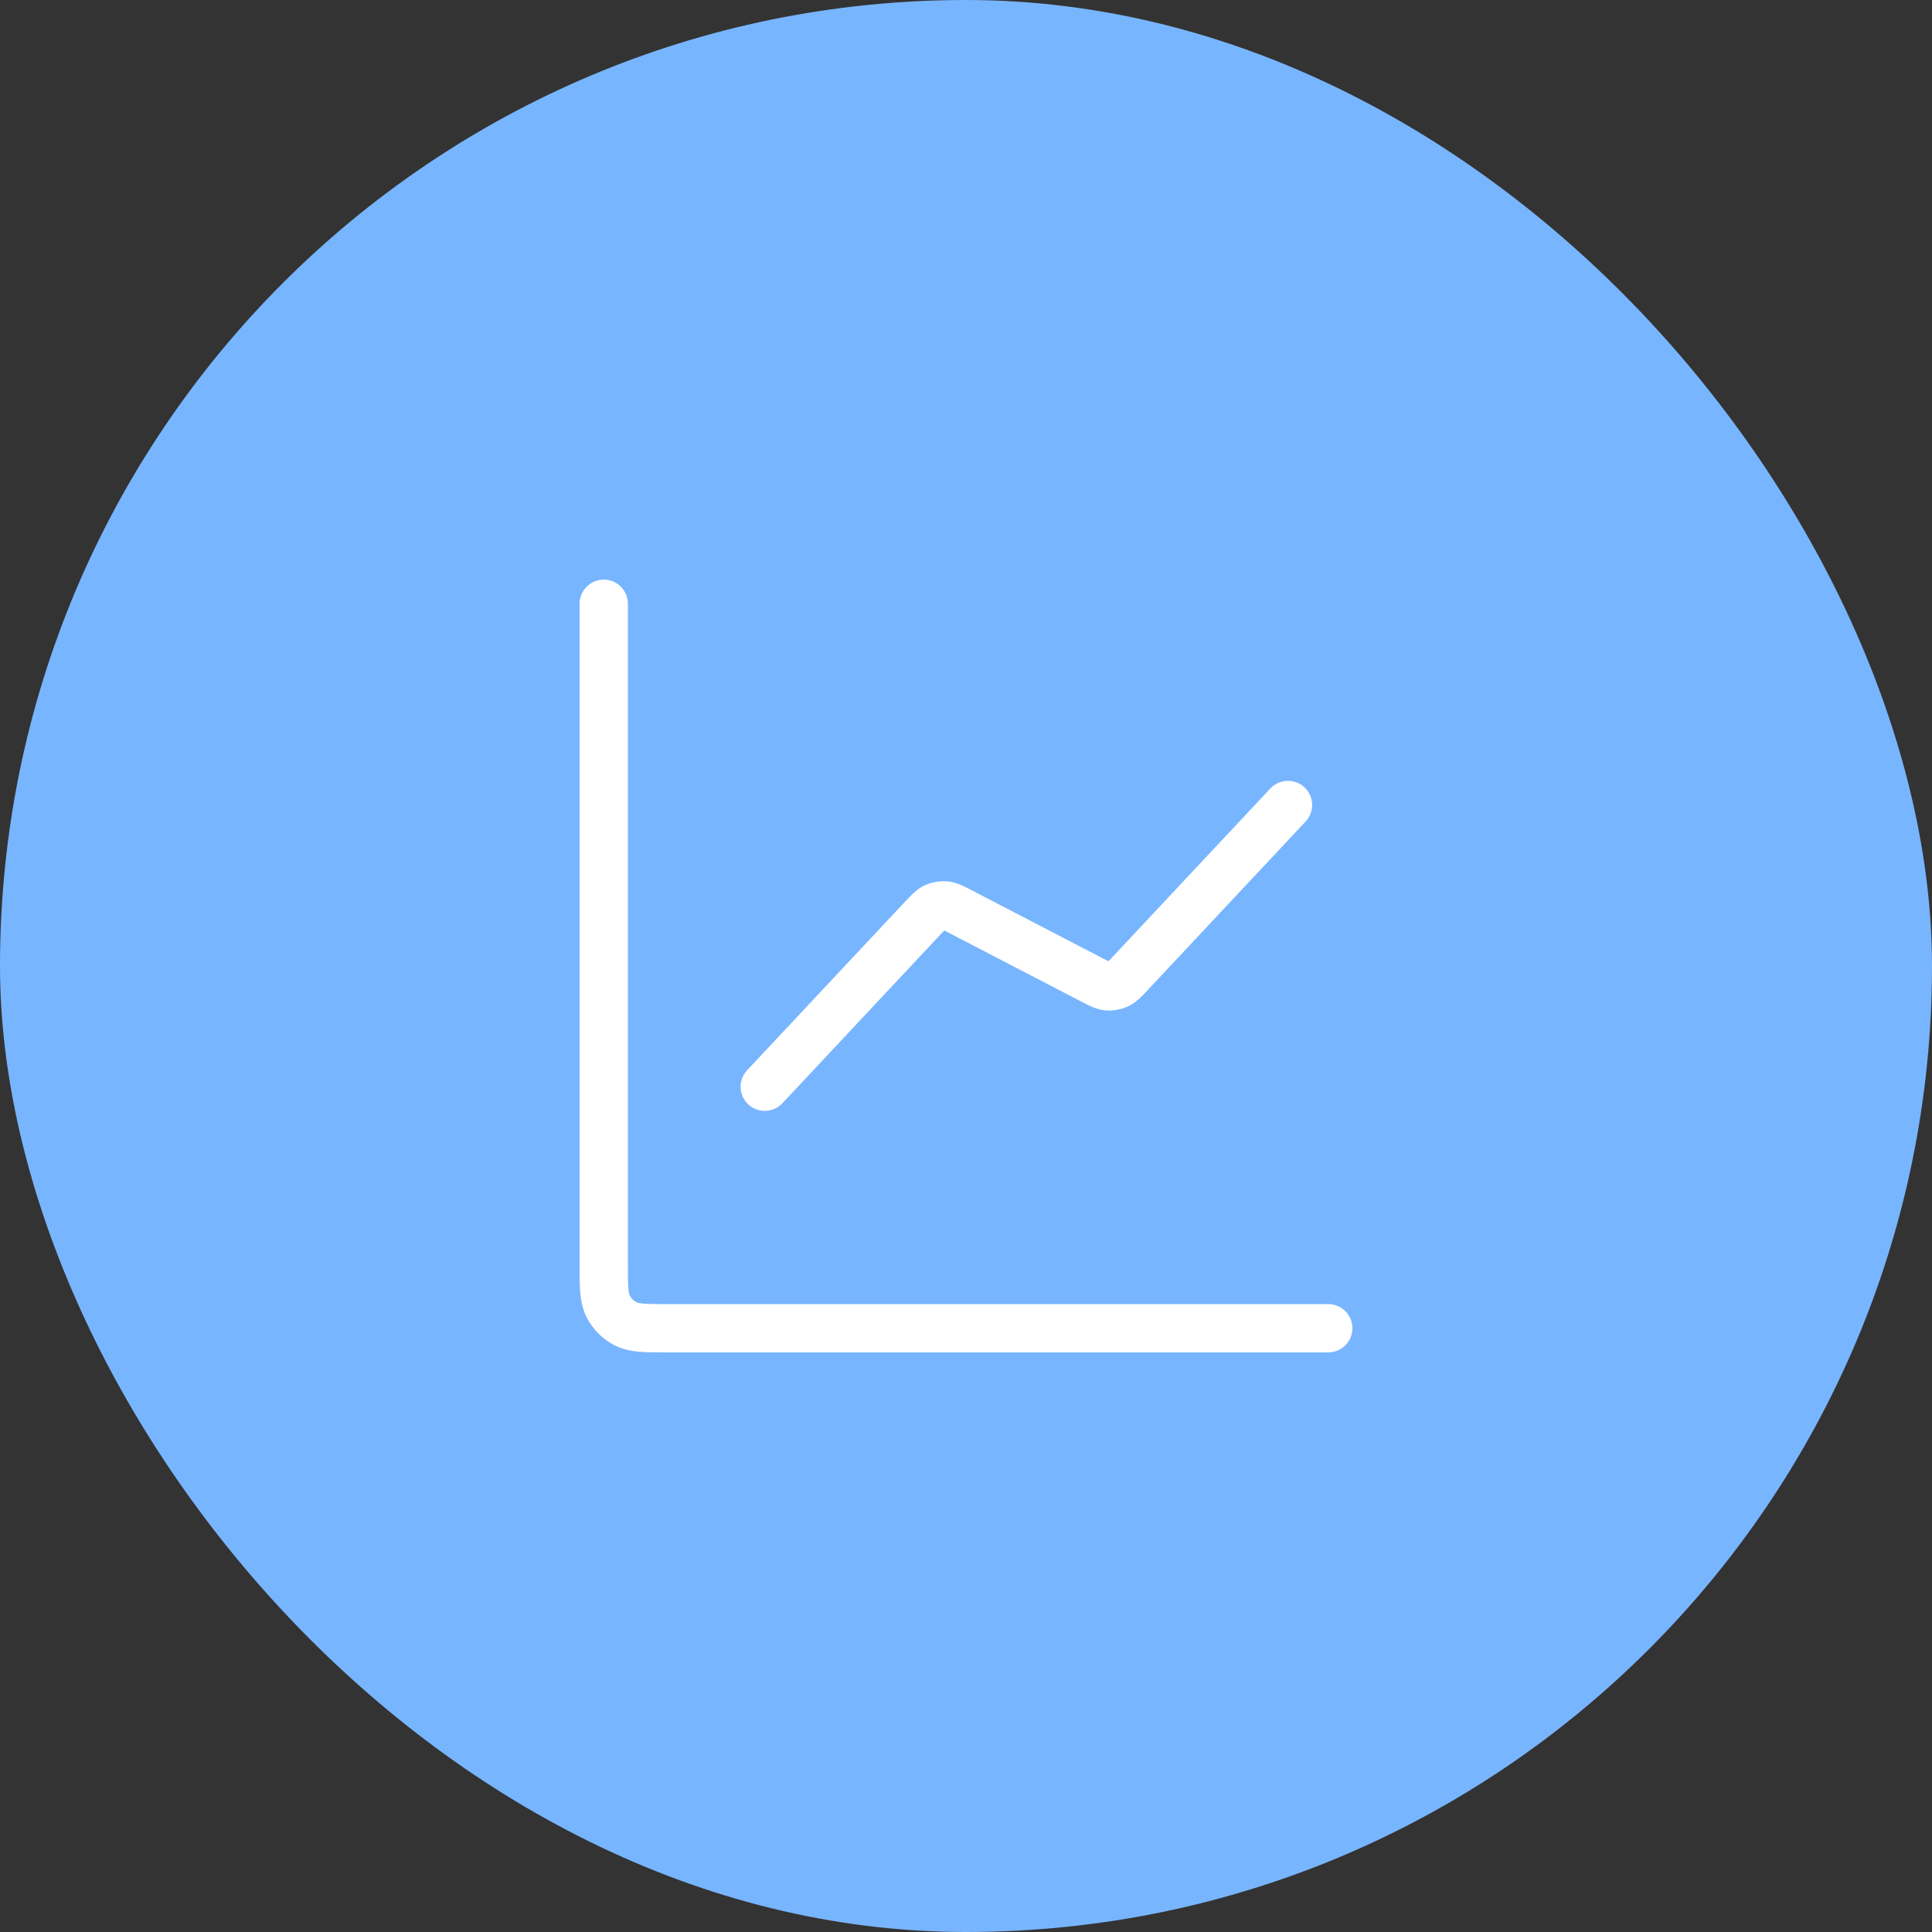 <svg width="80" height="80" viewBox="0 0 80 80" fill="none" xmlns="http://www.w3.org/2000/svg">
<rect x="0" y="0" width="80" height="80" fill="#333333" stroke="none"/>
<rect width="80" height="80" rx="40" fill="#78B5FF"/>
<path d="M55 55H27.667C26.733 55 26.267 55 25.91 54.818C25.596 54.659 25.341 54.404 25.182 54.09C25 53.733 25 53.267 25 52.333V25M53.333 33.333L46.802 40.304C46.554 40.569 46.431 40.701 46.281 40.769C46.15 40.829 46.004 40.854 45.86 40.841C45.696 40.826 45.536 40.743 45.215 40.576L39.785 37.757C39.464 37.59 39.304 37.507 39.14 37.492C38.996 37.479 38.85 37.504 38.719 37.564C38.569 37.633 38.446 37.765 38.198 38.029L31.667 45" stroke="white" stroke-width="2" stroke-linecap="round" stroke-linejoin="round"/>
</svg>
